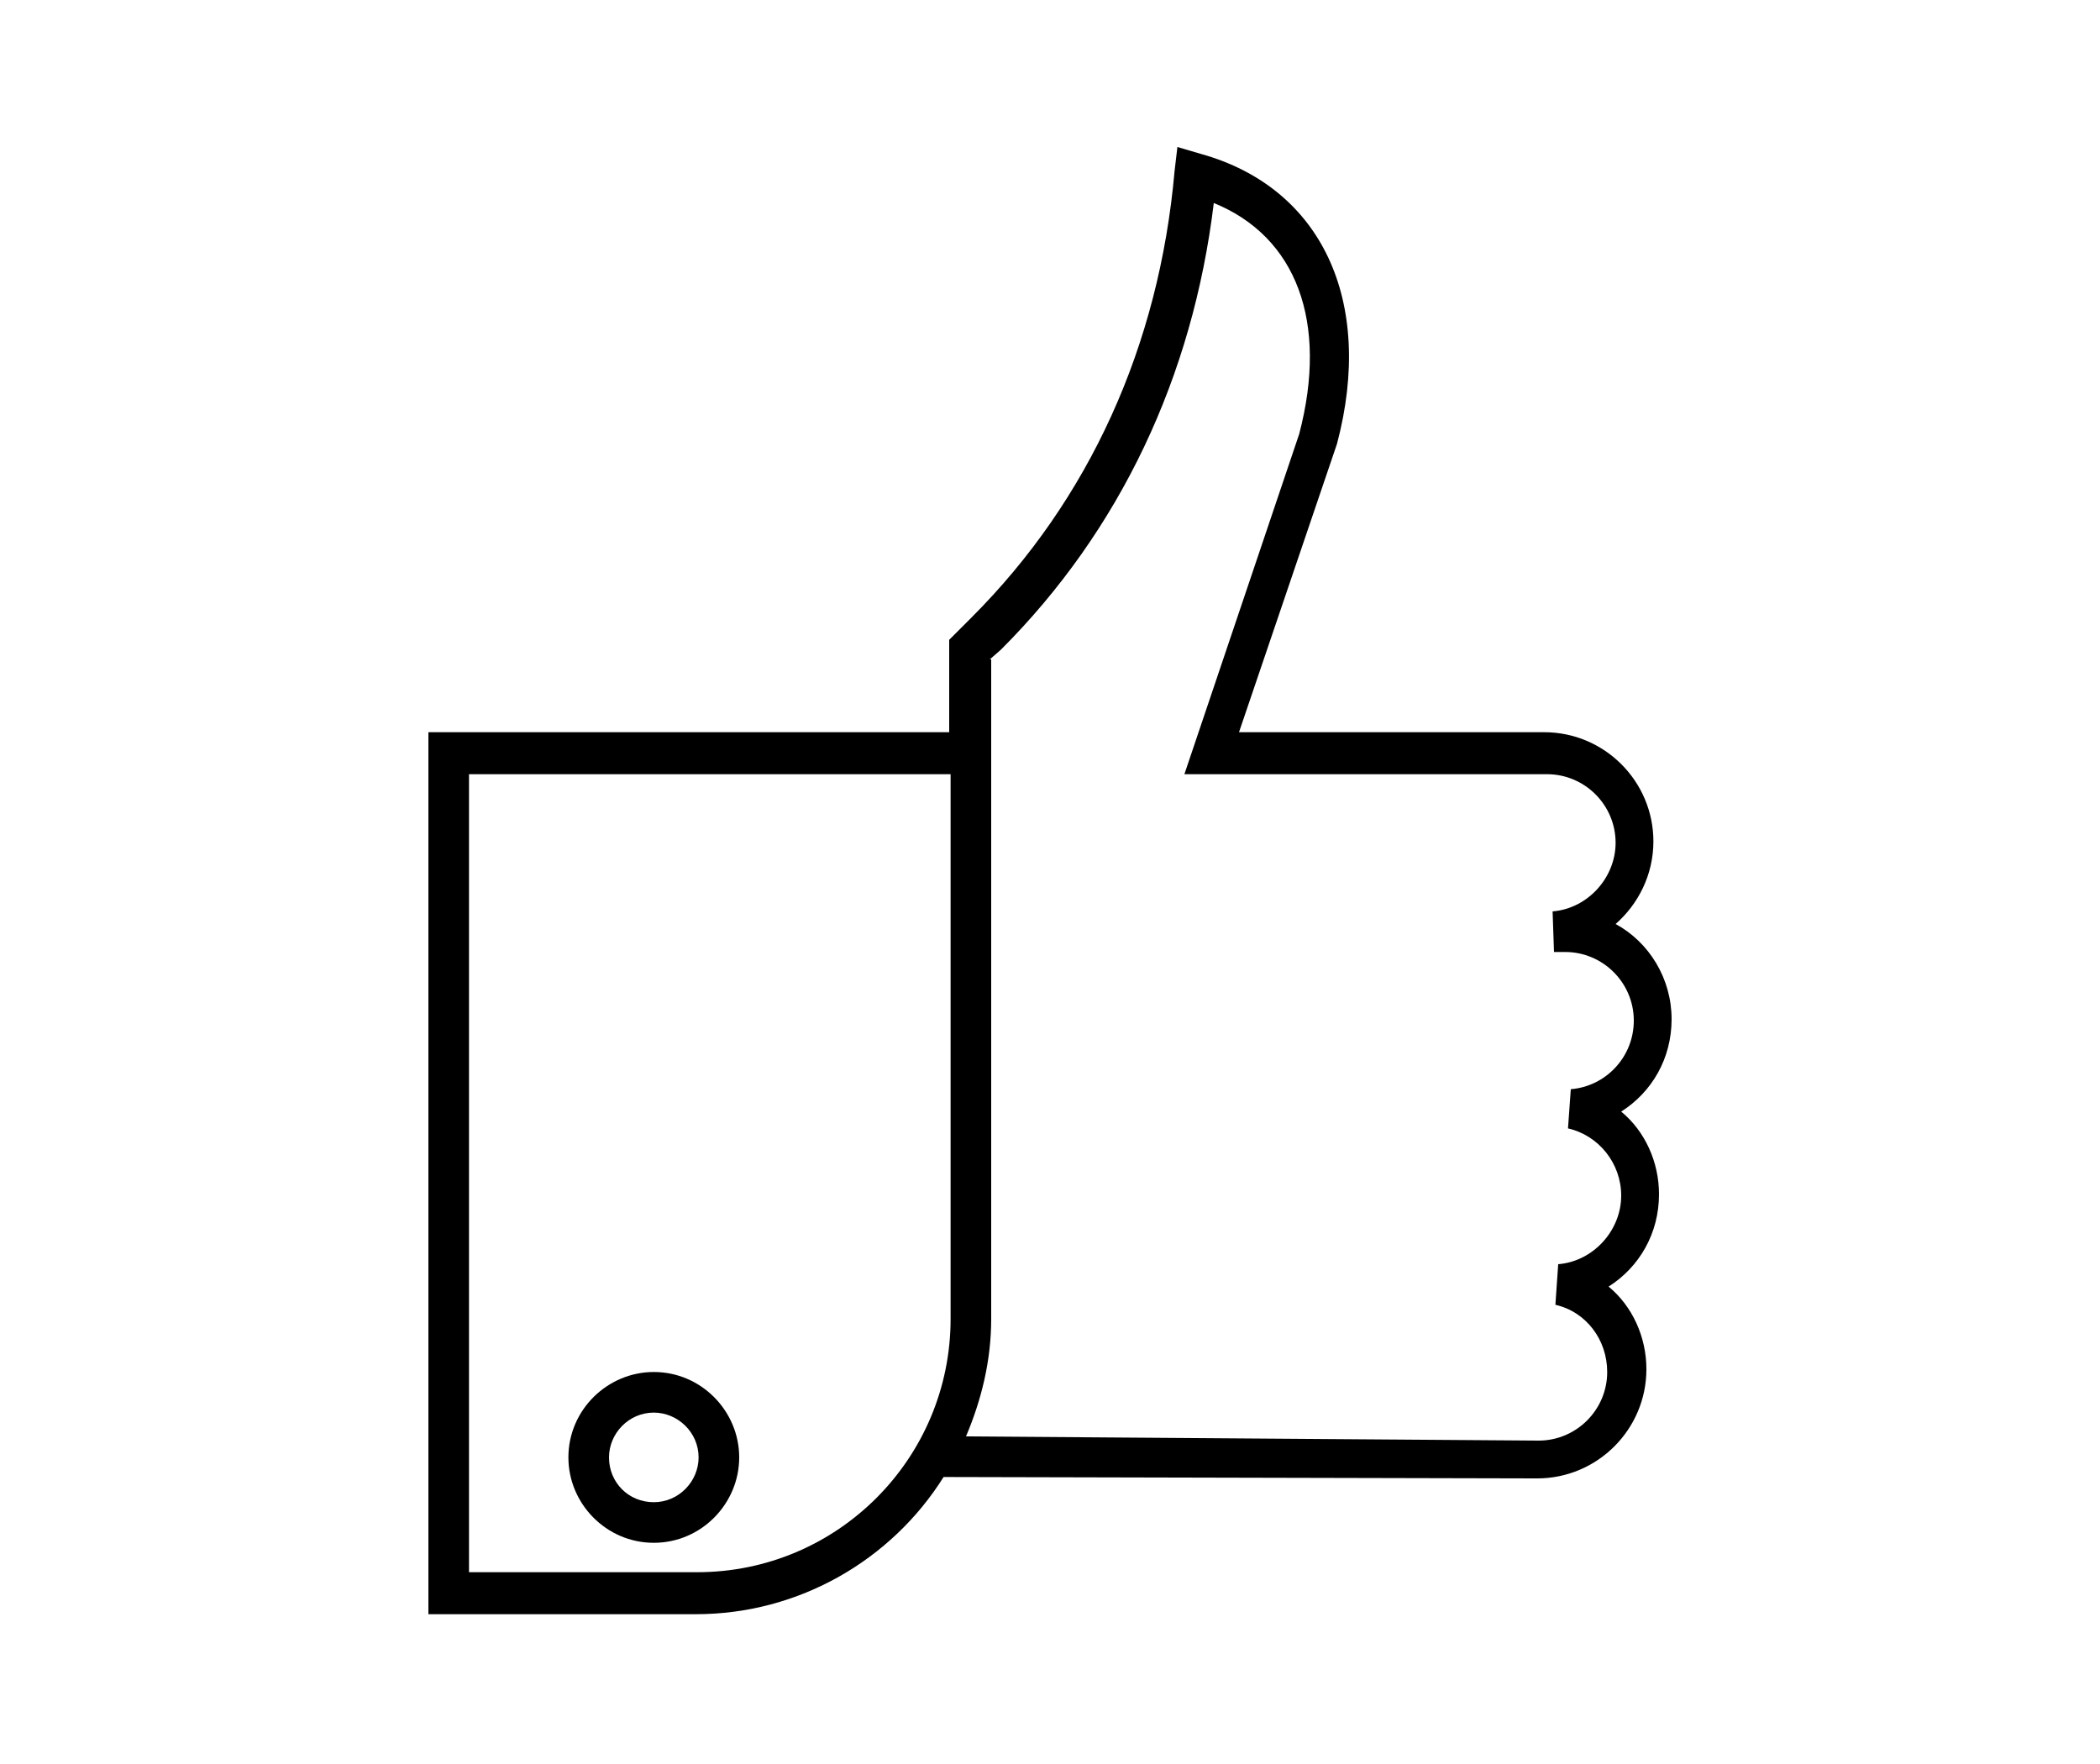 <?xml version="1.0" encoding="utf-8"?>
<!-- Generator: Adobe Illustrator 22.1.0, SVG Export Plug-In . SVG Version: 6.00 Build 0)  -->
<svg version="1.1" id="Capa_1" xmlns="http://www.w3.org/2000/svg" xmlns:xlink="http://www.w3.org/1999/xlink" x="0px" y="0px"
	 viewBox="0 0 150 126" style="enable-background:new 0 0 150 126;" xml:space="preserve">
<g>
	<g>
		<path d="M30.6,115.3h19.1c7.4,0,14-3.9,17.7-9.8l42.4,0.1c4.3,0,7.8-3.5,7.8-7.8c0-2.3-1-4.5-2.7-5.9c2.2-1.4,3.6-3.8,3.6-6.6
			c0-2.3-1-4.5-2.7-5.9c2.2-1.4,3.6-3.8,3.6-6.6c0-2.9-1.6-5.5-4-6.8c1.6-1.4,2.7-3.5,2.7-5.9c0-4.3-3.5-7.8-7.8-7.8H88.5l7-20.6
			c2.7-10.2-1.1-18.3-9.7-20.7l-1.7-0.5l-0.2,1.7c-1.1,12.5-6.1,23.5-14.5,31.9l-1.6,1.6v6.6H30.6V115.3z M70.7,47.1l0.8-0.7
			c8.5-8.5,13.7-19.5,15.2-31.9c5.9,2.4,8.2,8.5,6.1,16.5l-8.2,24.3h25.9c2.7,0,4.9,2.2,4.9,4.9c0,2.5-2,4.7-4.5,4.9l0.1,2.9h0.8
			c2.7,0,4.9,2.2,4.9,4.9c0,2.6-2,4.7-4.5,4.9l-0.2,2.8c2.2,0.5,3.8,2.5,3.8,4.8c0,2.5-2,4.7-4.5,4.9l-0.2,2.9
			c2.2,0.5,3.7,2.5,3.7,4.8c0,2.7-2.2,4.9-4.9,4.9L69,102.6c1.1-2.6,1.8-5.4,1.8-8.4V53.9v-1.4V47.1z M33.5,55.3h34.4v38.9
			c0,10-8.1,18.1-18.1,18.1H33.5V55.3z"/>
	</g>
	<g>
		<path d="M52.8,104.1c0-3.3-2.7-6.1-6.1-6.1c-3.3,0-6.1,2.7-6.1,6.1c0,3.3,2.7,6.1,6.1,6.1C50.1,110.2,52.8,107.4,52.8,104.1z
			 M46.7,107.3c-1.8,0-3.2-1.4-3.2-3.2c0-1.7,1.4-3.2,3.2-3.2c1.7,0,3.2,1.4,3.2,3.2C49.9,105.8,48.5,107.3,46.7,107.3z"/>
	</g>
</g>
</svg>
